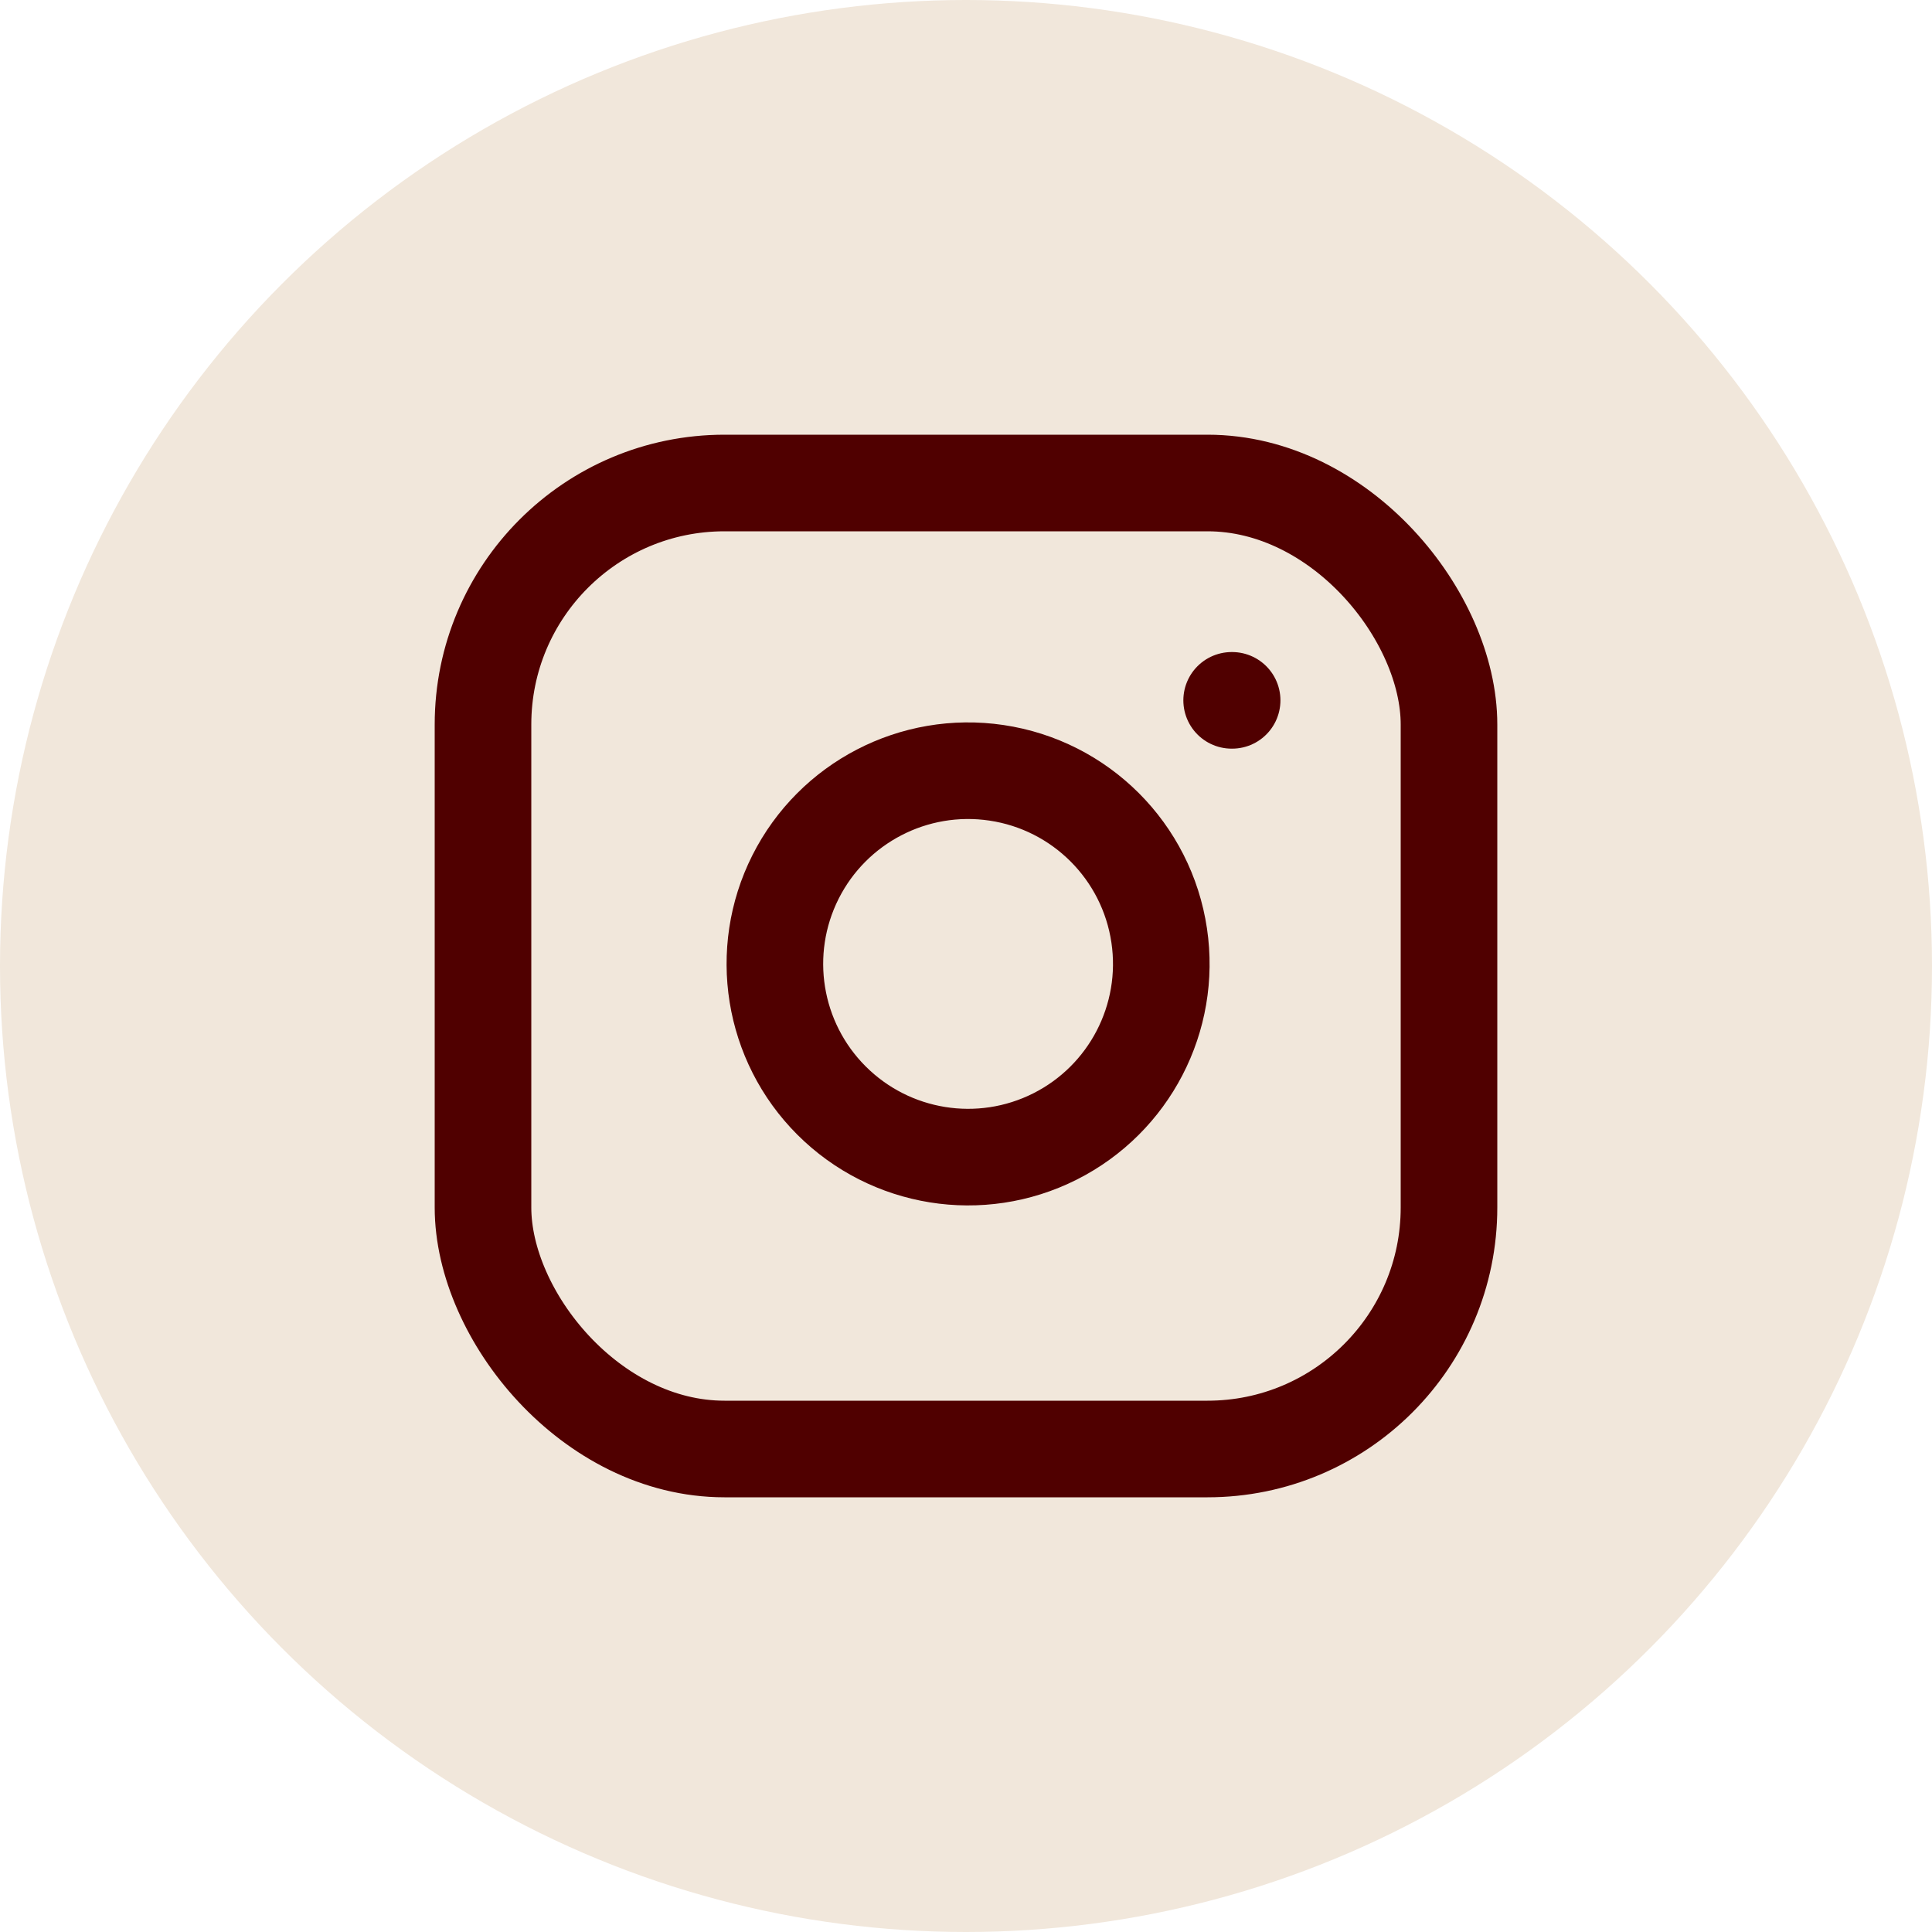 <?xml version="1.0" encoding="UTF-8"?>
<svg width="40px" height="40px" viewBox="0 0 40 40" version="1.1" xmlns="http://www.w3.org/2000/svg" xmlns:xlink="http://www.w3.org/1999/xlink">
    <title>instagram</title>
    <g id="Symbols" stroke="none" stroke-width="1" fill="none" fill-rule="evenodd">
        <g id="Footer" transform="translate(-323, -242)">
            <g id="instagram" transform="translate(323, 242)">
                <circle id="Oval" fill="#F1E7DB" cx="20" cy="20" r="20"></circle>
                <g transform="translate(10, 10)" stroke="#500000" stroke-linecap="round" stroke-linejoin="round" stroke-width="2">
                    <rect id="Rectangle" x="0" y="0" width="20" height="20" rx="5"></rect>
                    <path d="M14,9.37 C14.253,11.077 13.383,12.754 11.842,13.53 C10.3,14.306 8.435,14.005 7.215,12.785 C5.995,11.565 5.694,9.7 6.47,8.158 C7.246,6.617 8.923,5.747 10.63,6 C12.373,6.258 13.742,7.627 14,9.37 Z" id="Path"></path>
                    <line x1="15.5" y1="4.5" x2="15.51" y2="4.5" id="Path"></line>
                </g>
            </g>
        </g>
    </g>
</svg>